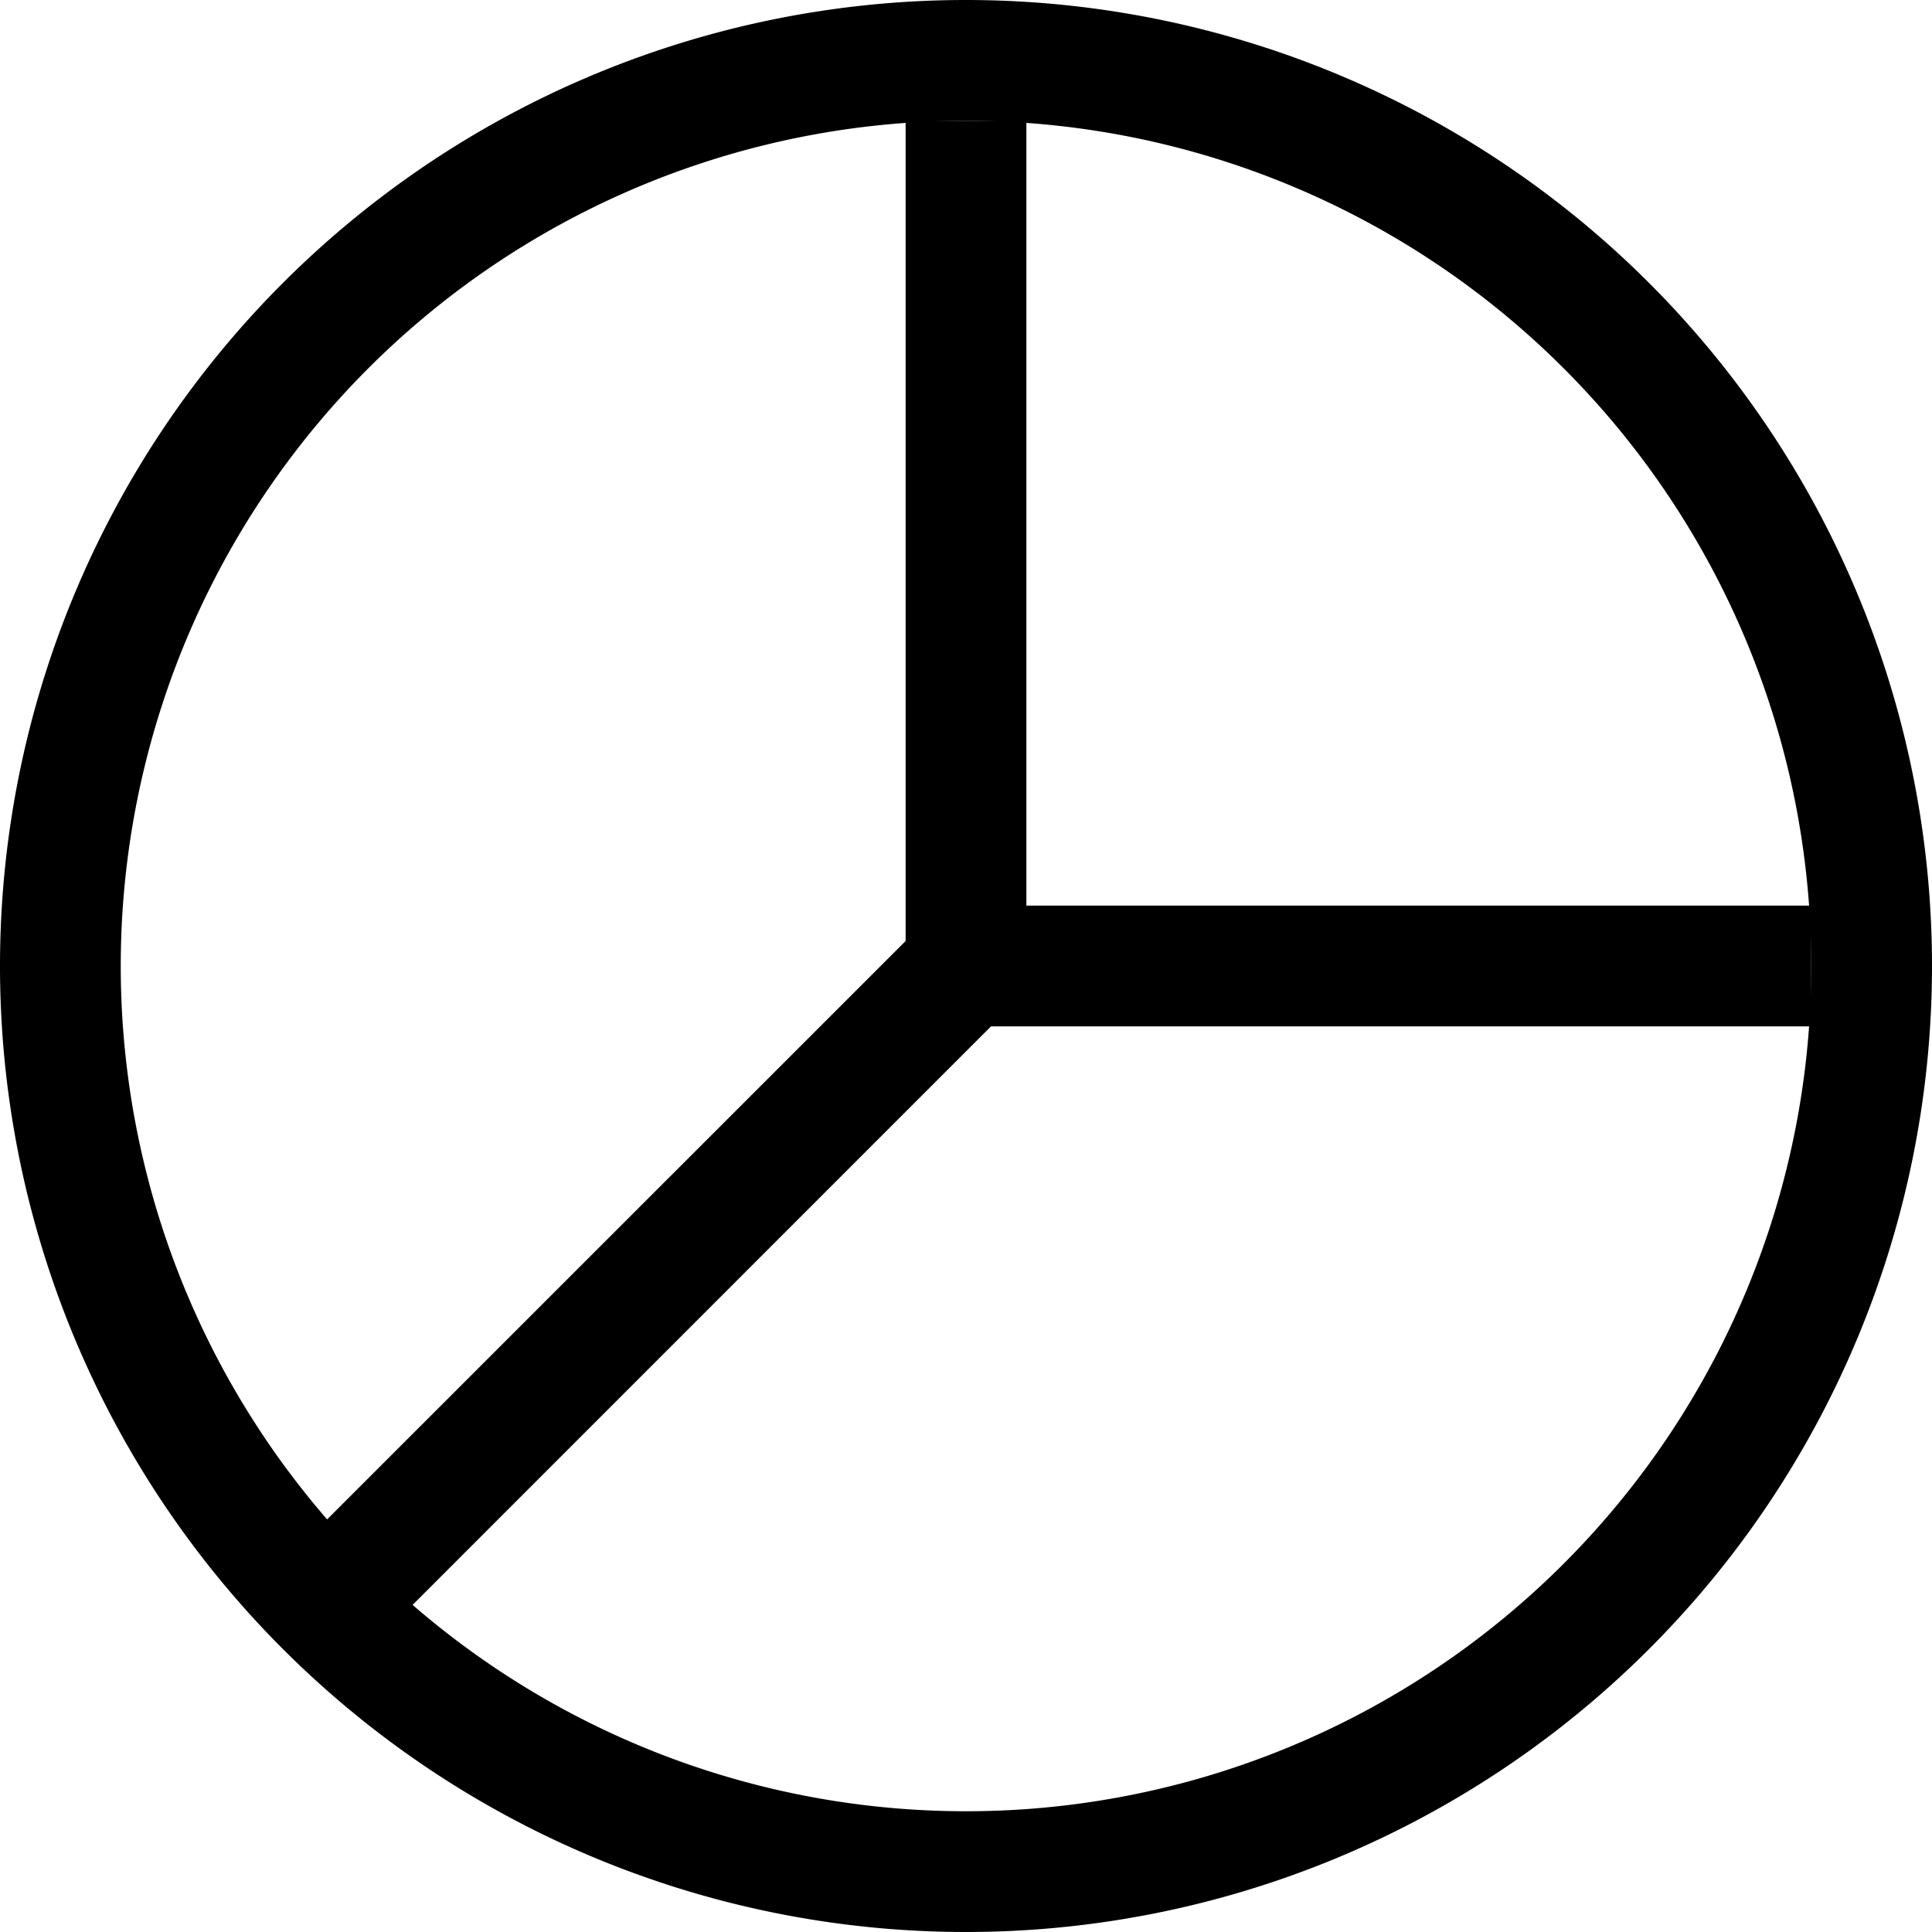 <svg width="1em" height="1em" viewBox="0 0 16 16" class="bi bi-pie-chart" fill="currentColor" xmlns="http://www.w3.org/2000/svg">
  <path fill-rule="evenodd" d="M8 15A7 7 0 1 0 8 1a7 7 0 0 0 0 14zm0 1A8 8 0 1 0 8 0a8 8 0 0 0 0 16z"/>
  <path fill-rule="evenodd" d="M7.5 7.793V1h1v6.5H15v1H8.207l-4.853 4.854-.708-.708L7.5 7.793z"/>
</svg>